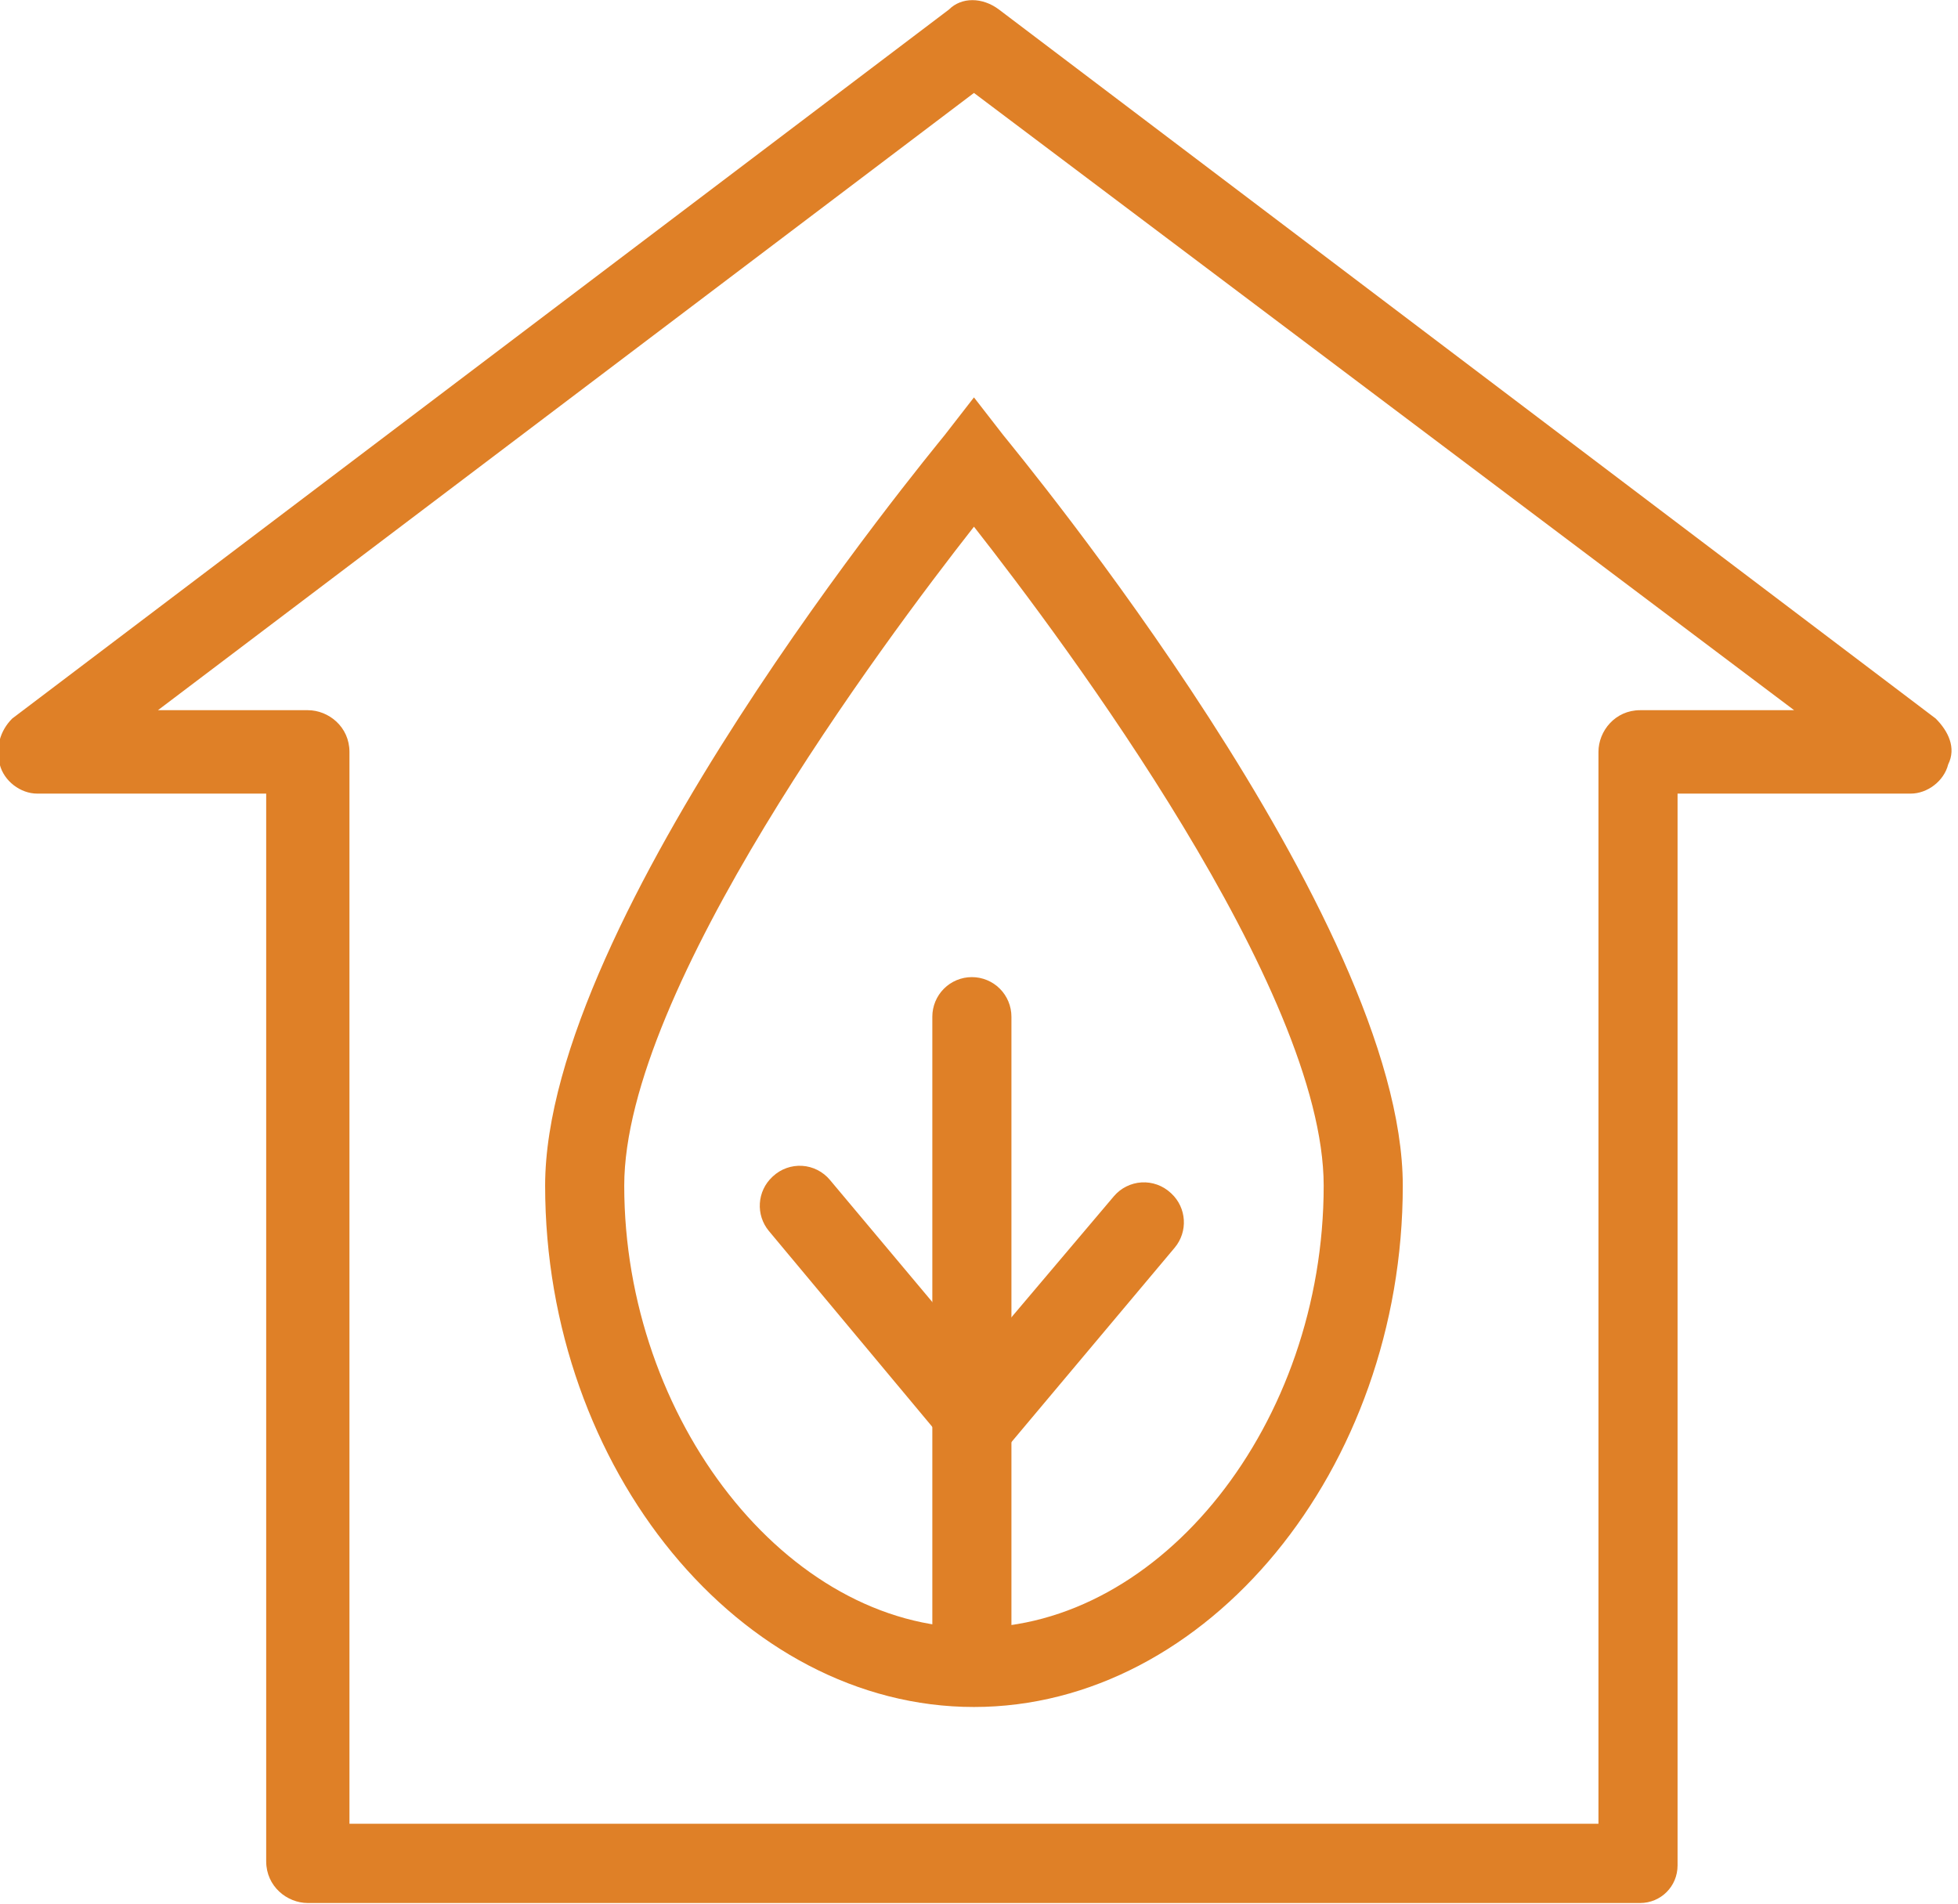 <svg xmlns="http://www.w3.org/2000/svg" xmlns:xlink="http://www.w3.org/1999/xlink" xmlns:serif="http://www.serif.com/" width="100%" height="100%" viewBox="0 0 109 106" xml:space="preserve" style="fill-rule:evenodd;clip-rule:evenodd;stroke-linejoin:round;stroke-miterlimit:2;">    <g transform="matrix(1,0,0,1,-62.731,-1710.41)">        <g transform="matrix(0.156,0,0,0.293,0,1646.18)">            <g transform="matrix(14.857,0,0,7.924,393.114,209.93)">                <path d="M24,42.1C18.4,42.1 13.7,36.4 13.7,29.6C13.7,23.2 22.9,12.1 23.3,11.6L24,10.7L24.7,11.6C25.1,12.1 34.3,23.2 34.3,29.6C34.3,36.4 29.6,42.1 24,42.1ZM24,13.8C21.8,16.6 15.6,24.9 15.6,29.6C15.6,35.2 19.5,40.2 24,40.2C28.5,40.2 32.4,35.3 32.4,29.6C32.4,24.9 26.2,16.6 24,13.8Z" style="fill:rgb(223,128,39);fill-rule:nonzero;"></path>            </g>            <g transform="matrix(14.857,0,0,7.924,393.114,209.93)">                <path d="M23,25.549C23,25.298 23.1,25.056 23.278,24.878C23.456,24.7 23.698,24.6 23.949,24.6L23.951,24.6C24.202,24.6 24.444,24.7 24.622,24.878C24.8,25.056 24.9,25.298 24.9,25.549L24.9,41.1L23,41.1L23,25.549Z" style="fill:rgb(223,128,39);fill-rule:nonzero;"></path>            </g>            <g transform="matrix(14.857,0,0,7.924,393.114,209.93)">                <path d="M24.1,36.7C24.1,36.7 20.505,32.399 19.076,30.689C18.753,30.303 18.789,29.732 19.158,29.389C19.162,29.385 19.167,29.381 19.172,29.376C19.361,29.2 19.615,29.109 19.874,29.125C20.132,29.141 20.373,29.263 20.539,29.461C21.715,30.86 24.1,33.7 24.1,33.7C24.1,33.7 26.254,31.16 27.36,29.855C27.527,29.658 27.767,29.538 28.025,29.522C28.283,29.507 28.536,29.598 28.725,29.773C28.73,29.778 28.735,29.783 28.74,29.787C29.11,30.13 29.145,30.703 28.82,31.089C27.445,32.724 24.1,36.7 24.1,36.7Z" style="fill:rgb(223,128,39);fill-rule:nonzero;"></path>            </g>            <g transform="matrix(14.857,0,0,7.924,393.114,209.93)">                <path d="M40,46.8L8,46.8C7.5,46.8 7,46.4 7,45.8L7,20.2L1.5,20.2C1.1,20.2 0.7,19.9 0.6,19.5C0.5,19.1 0.6,18.7 0.9,18.4L23.4,1.4C23.7,1.1 24.2,1.1 24.6,1.4L47.1,18.4C47.4,18.7 47.6,19.1 47.4,19.5C47.3,19.9 46.9,20.2 46.5,20.2L40.9,20.2L40.9,45.9C40.9,46.4 40.5,46.8 40,46.8ZM9,44.9L39,44.9L39,19.2C39,18.7 39.4,18.2 40,18.2L43.7,18.2L24,3.4L4.4,18.2L8,18.2C8.5,18.2 9,18.6 9,19.2L9,44.9Z" style="fill:rgb(223,128,39);fill-rule:nonzero;"></path>            </g>        </g>    </g></svg>